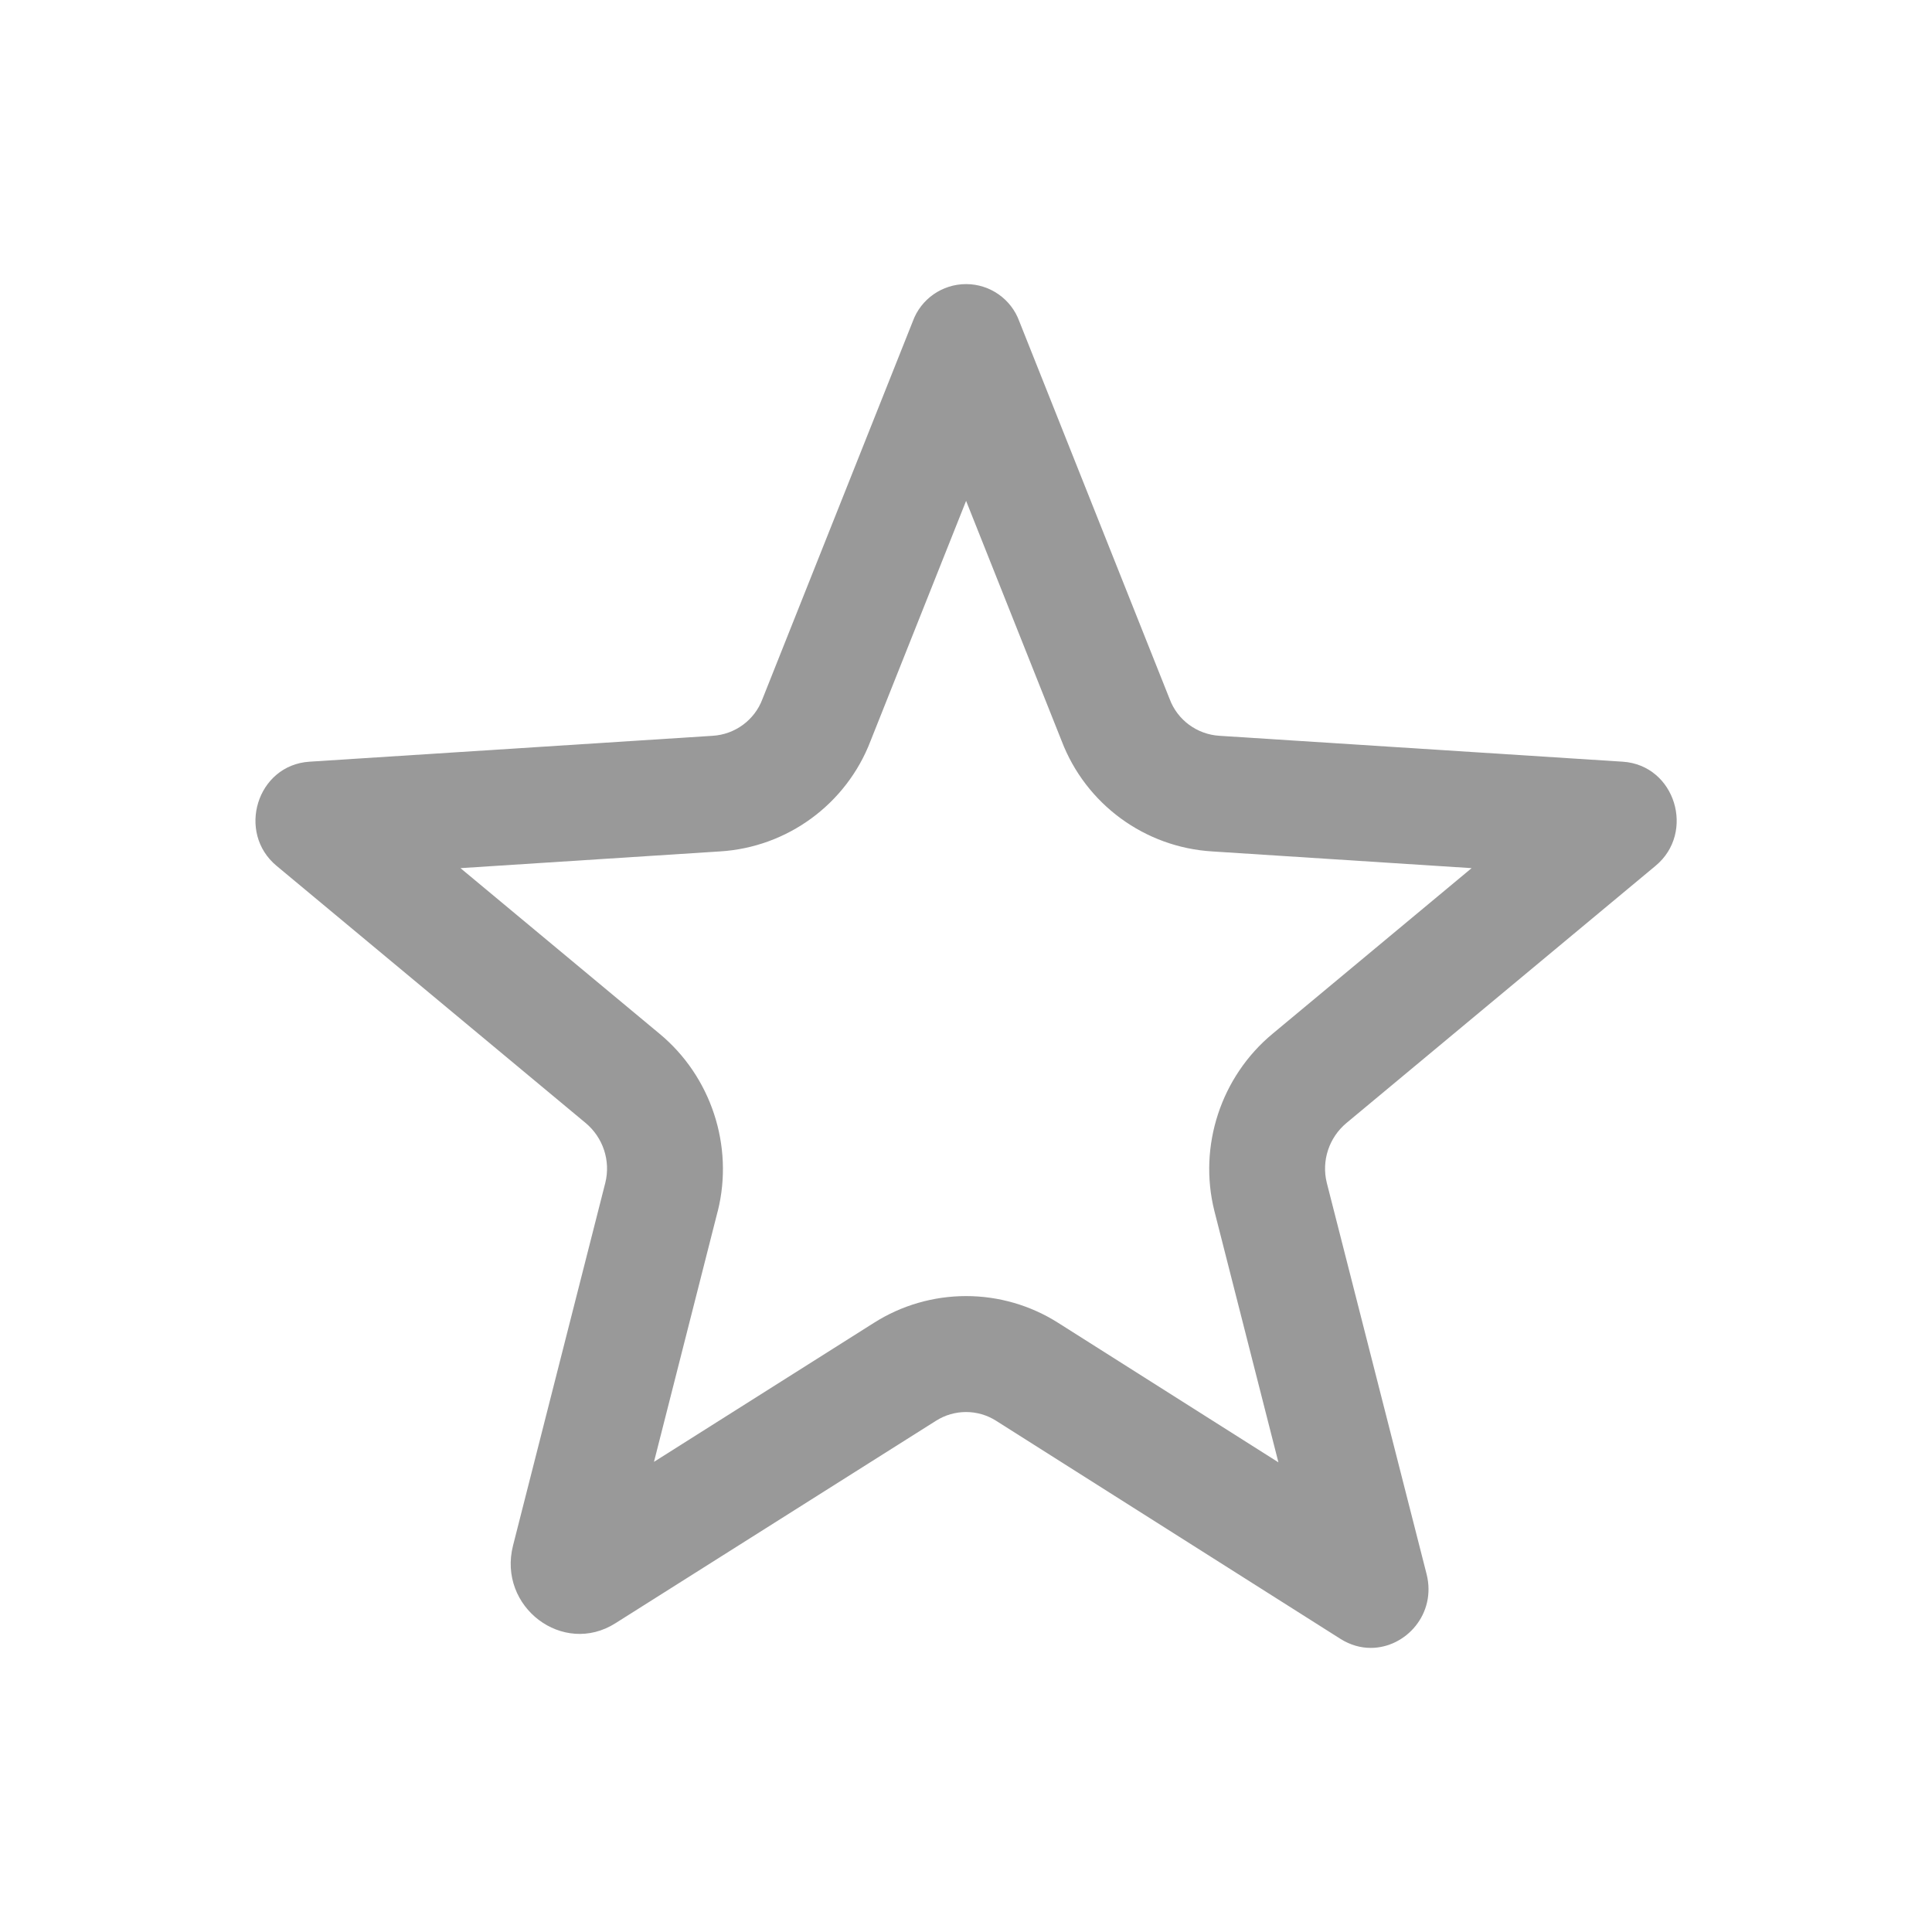 <svg xmlns="http://www.w3.org/2000/svg" width="20" height="20" viewBox="0 0 20 20">
  <g id="그룹_149" data-name="그룹 149" transform="translate(-0.198 -0.198)">
    <rect id="사각형_736" data-name="사각형 736" width="20" height="20" transform="translate(0.198 0.198)" fill="none"/>
    <g id="패스_753" data-name="패스 753" transform="translate(-21.15 -20.798)" fill="none" stroke-linecap="square">
      <path d="M31.66,35.7l3.565,2.258a.6.6,0,0,0,.891-.67l-1.033-4.05a.613.613,0,0,1,.205-.621l3.2-2.66a.612.612,0,0,0-.34-1.08l-4.173-.268a.587.587,0,0,1-.516-.381L31.9,24.323a.588.588,0,0,0-1.1,0l-1.556,3.909a.587.587,0,0,1-.516.381l-4.173.268a.612.612,0,0,0-.34,1.08l3.2,2.66a.613.613,0,0,1,.205.621l-.955,3.754a.715.715,0,0,0,1.061.8l3.317-2.1A.581.581,0,0,1,31.66,35.7Z" stroke="none"/>
      <path d="M 34.582 36.134 L 33.919 33.531 C 33.751 32.859 33.988 32.14 34.521 31.698 L 36.582 29.983 L 33.898 29.81 C 33.198 29.768 32.588 29.32 32.338 28.666 L 31.349 26.181 L 30.36 28.666 C 30.11 29.319 29.499 29.768 28.799 29.81 L 26.115 29.983 L 28.174 31.696 C 28.709 32.138 28.946 32.858 28.779 33.531 L 28.777 33.537 L 28.118 36.129 L 30.395 34.69 C 30.68 34.509 31.01 34.413 31.349 34.413 C 31.687 34.413 32.017 34.509 32.302 34.69 L 34.582 36.134 M 35.538 38.055 C 35.434 38.055 35.327 38.026 35.225 37.962 L 31.66 35.704 C 31.47 35.583 31.227 35.583 31.037 35.704 L 27.72 37.799 C 27.176 38.145 26.497 37.63 26.659 36.995 L 27.614 33.241 C 27.671 33.012 27.591 32.771 27.409 32.62 L 24.212 29.96 C 23.795 29.615 24.007 28.916 24.552 28.881 L 28.725 28.613 C 28.957 28.599 29.16 28.45 29.241 28.232 L 30.797 24.323 C 30.881 24.091 31.102 23.937 31.349 23.937 C 31.595 23.937 31.816 24.091 31.9 24.323 L 33.456 28.232 C 33.537 28.45 33.74 28.599 33.973 28.613 L 38.146 28.881 C 38.69 28.916 38.903 29.615 38.485 29.96 L 35.288 32.62 C 35.106 32.771 35.026 33.012 35.083 33.241 L 36.116 37.291 C 36.22 37.703 35.901 38.055 35.538 38.055 Z" stroke="none" fill="#999"/>
    </g>
  </g>
</svg>
